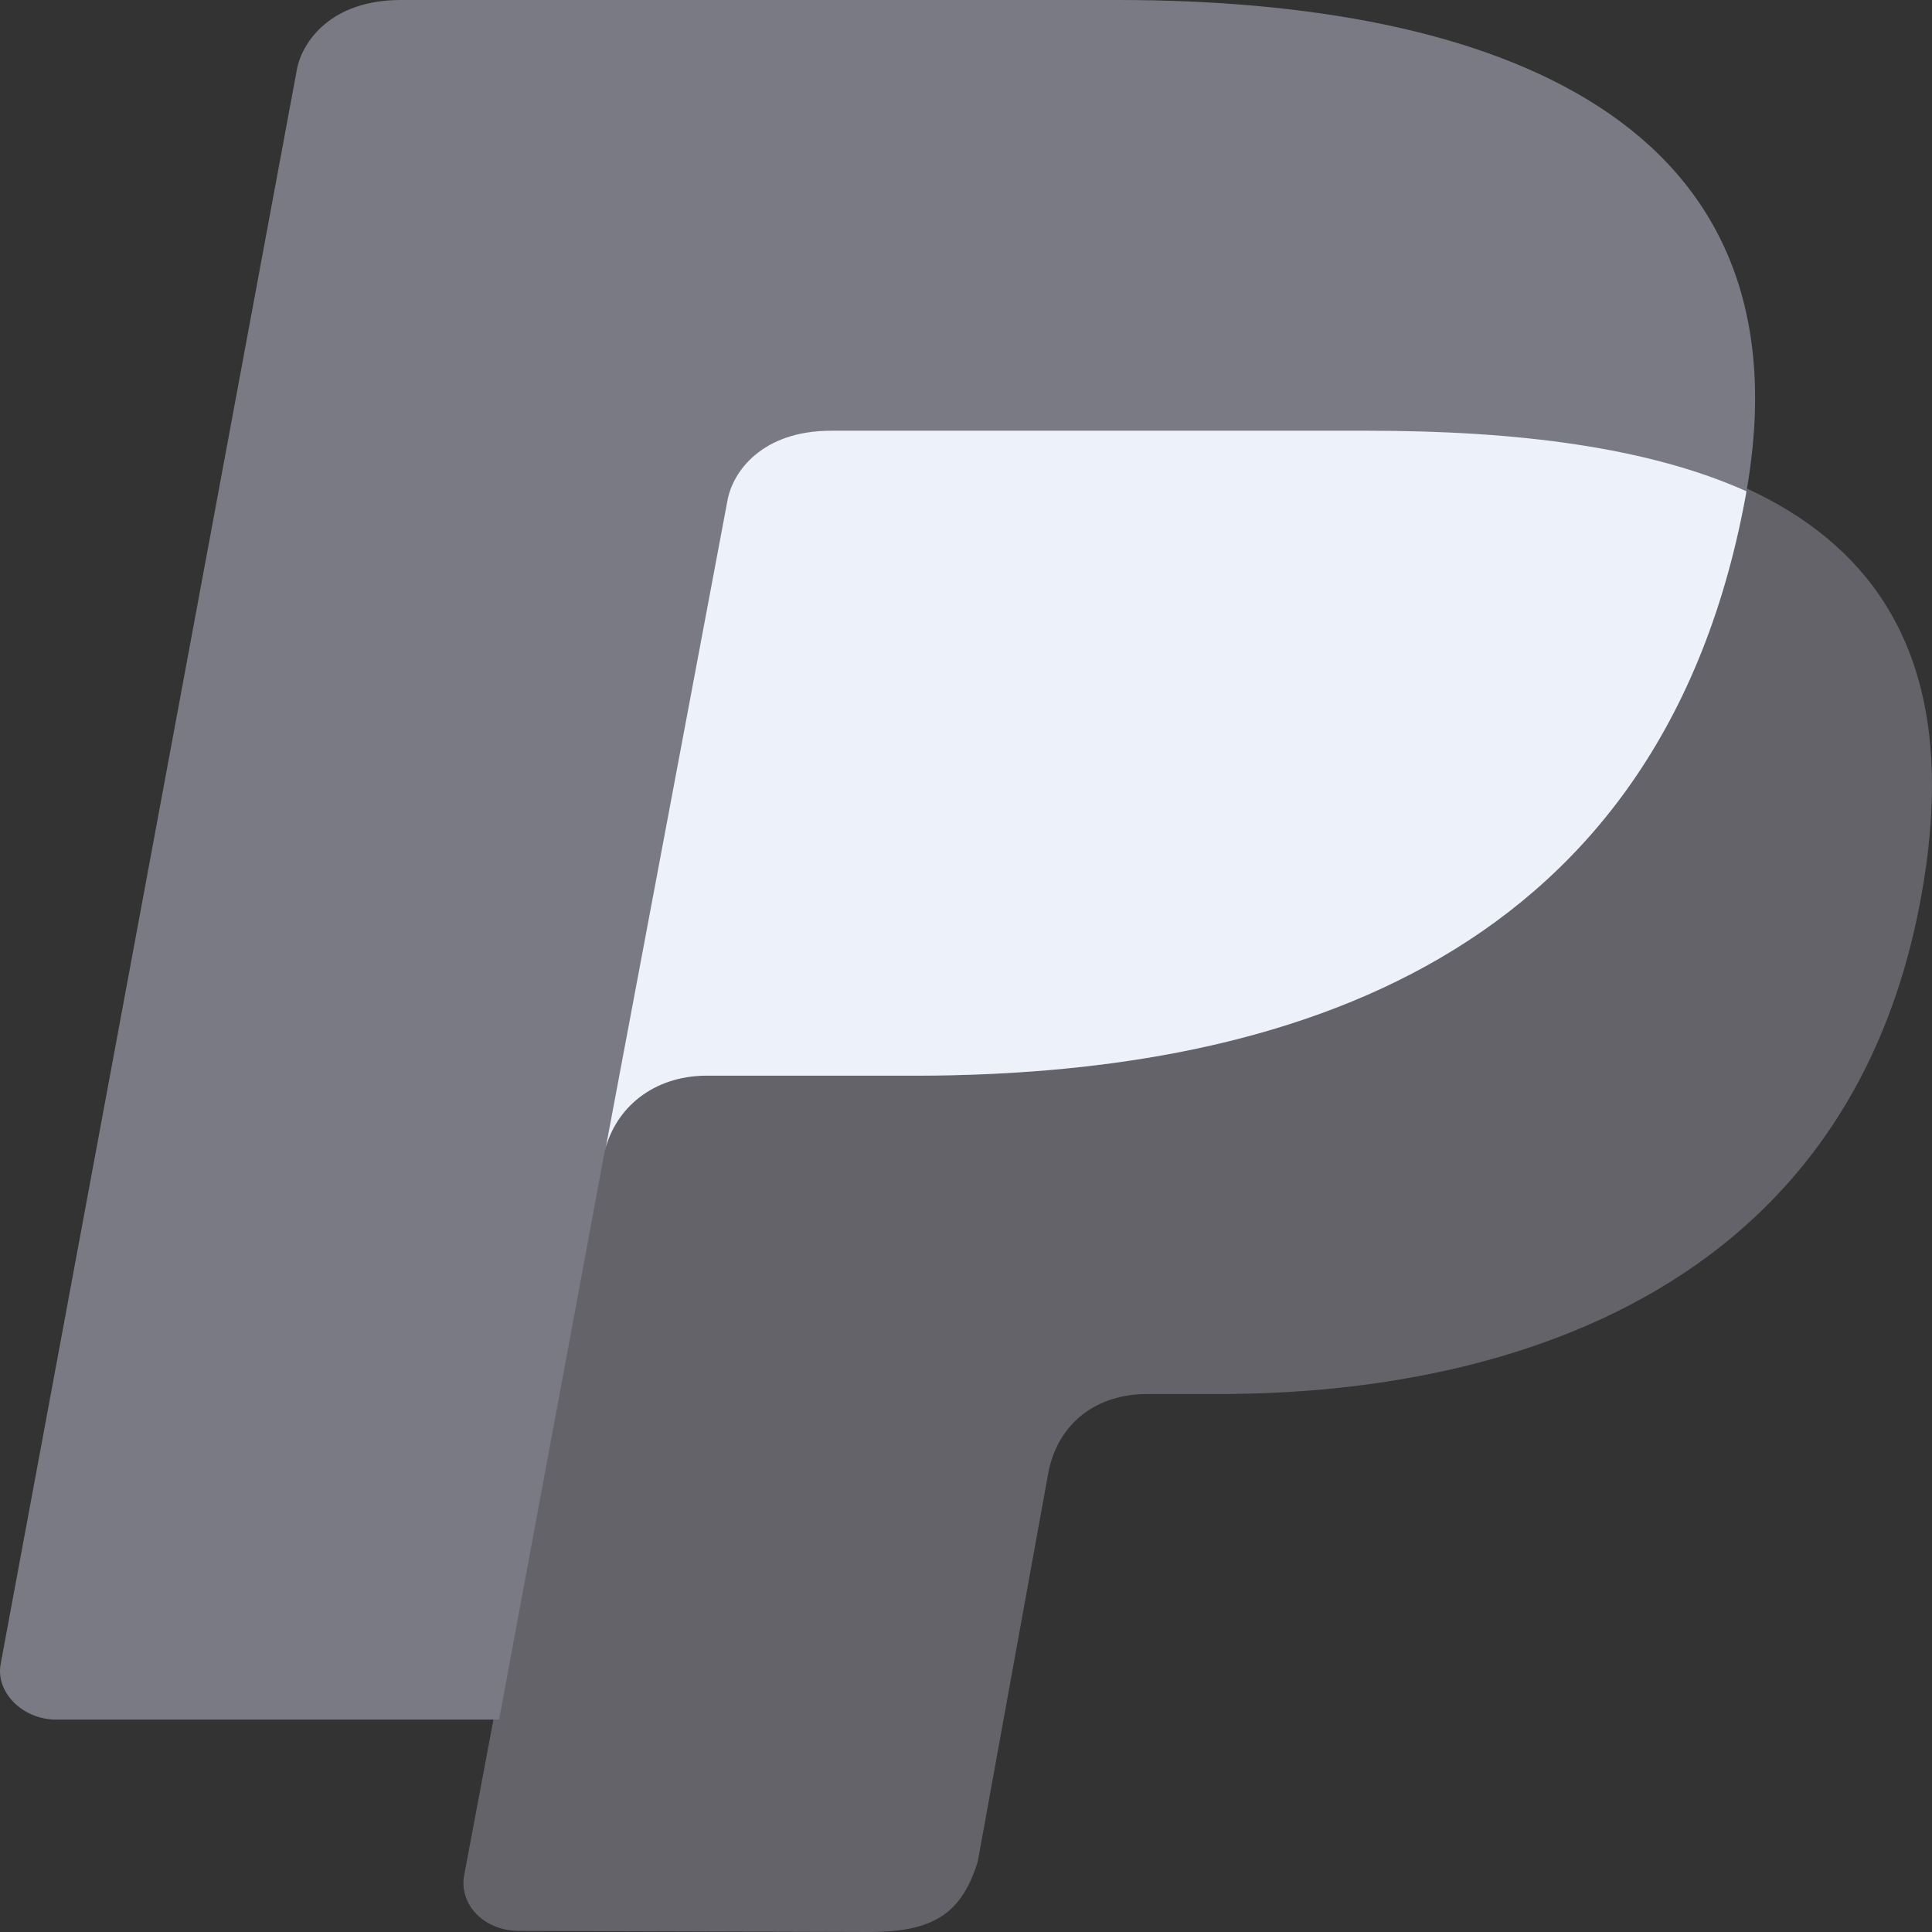 <svg width="18" height="18" viewBox="0 0 18 18" fill="none" xmlns="http://www.w3.org/2000/svg">
<rect x="0" y="0" width="18" height="18" fill="#333333" stroke="none"/>
<path opacity="0.67" fill-rule="evenodd" clip-rule="evenodd" d="M7.707 3.969C10.231 3.969 10.185 3.969 12.708 3.969C16.196 3.969 18.536 4.931 17.894 8.381C17.043 12.97 12.306 12.988 11.271 12.988H10.721C10.204 12.976 9.85 13.273 9.766 13.727L9.109 17.347C8.958 17.824 8.706 18 8.096 18L4.841 17.99C4.495 17.99 4.277 17.732 4.324 17.474L6.741 4.617C6.79 4.352 7.06 3.969 7.707 3.969Z" fill="#7A7A84"/>
<path fill-rule="evenodd" clip-rule="evenodd" d="M3.734 0C6.256 0 7.891 0 10.415 0C13.902 0 16.919 1.099 16.261 4.636C15.434 9.1 11.729 10.011 8.563 10.022H6.612C6.095 10.01 5.708 10.325 5.624 10.779L4.65 16.021H0.524C0.205 16.021 -0.042 15.762 0.006 15.504L2.766 0.648C2.816 0.384 3.087 0 3.734 0Z" fill="#7A7A84"/>
<path fill-rule="evenodd" clip-rule="evenodd" d="M12.745 4.013H7.744C7.097 4.013 6.827 4.396 6.778 4.661L5.645 10.686C5.762 10.283 6.131 10.011 6.611 10.022H8.562C11.729 10.011 15.433 9.1 16.261 4.636C16.265 4.617 16.268 4.597 16.271 4.577C15.36 4.168 14.145 4.013 12.745 4.013Z" fill="#EDF1FA"/>
</svg>
